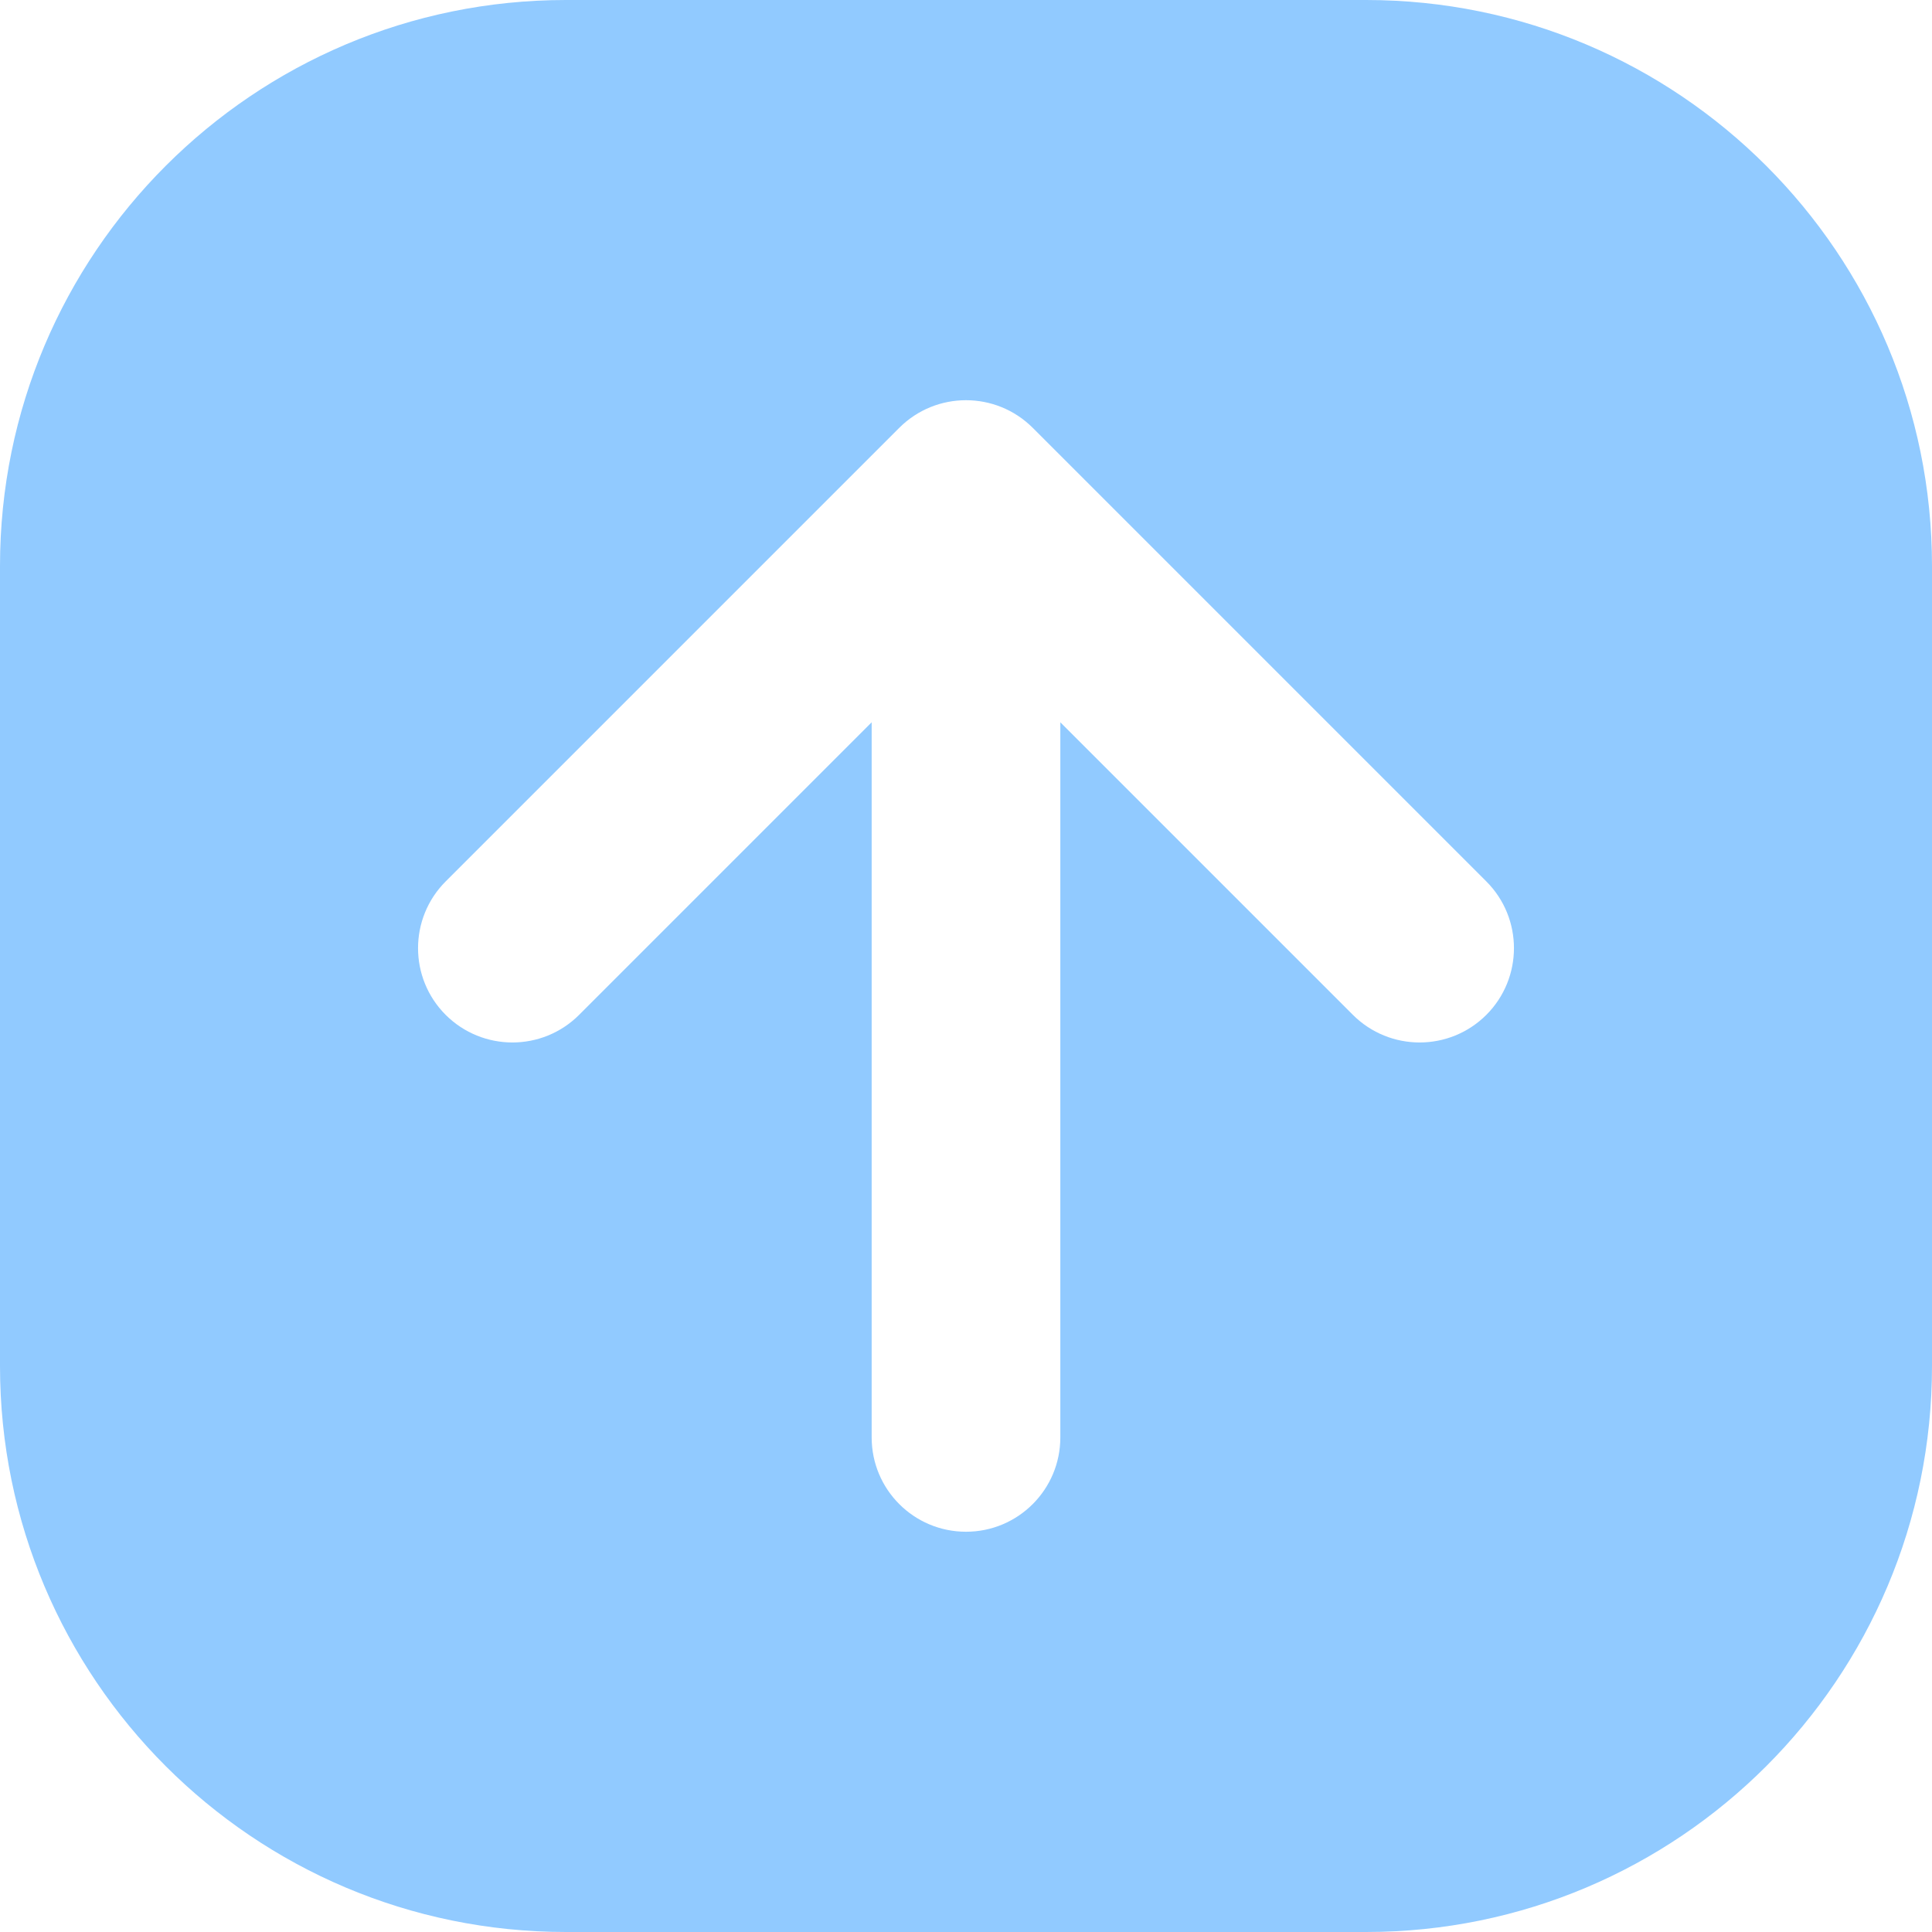 <svg width="52" height="52" viewBox="0 0 52 52" fill="none" xmlns="http://www.w3.org/2000/svg">
<path d="M36.766 0H15.234C6.821 0 0 6.821 0 15.234V36.766C0 45.179 6.821 52 15.234 52H36.766C45.179 52 52 45.179 52 36.766V15.234C52 6.821 45.179 0 36.766 0ZM40.005 27.315C39.013 28.306 37.406 28.306 36.413 27.315L28.539 19.441V38.688C28.539 40.091 27.403 41.227 26 41.227C24.597 41.227 23.461 40.091 23.461 38.688V19.441L15.587 27.315C14.595 28.306 12.988 28.306 11.995 27.315C11.004 26.324 11.004 24.716 11.995 23.724L24.204 11.515C25.196 10.524 26.803 10.524 27.796 11.515L40.005 23.724C40.996 24.715 40.996 26.323 40.005 27.315Z" fill="#91CAFF"/>
</svg>
